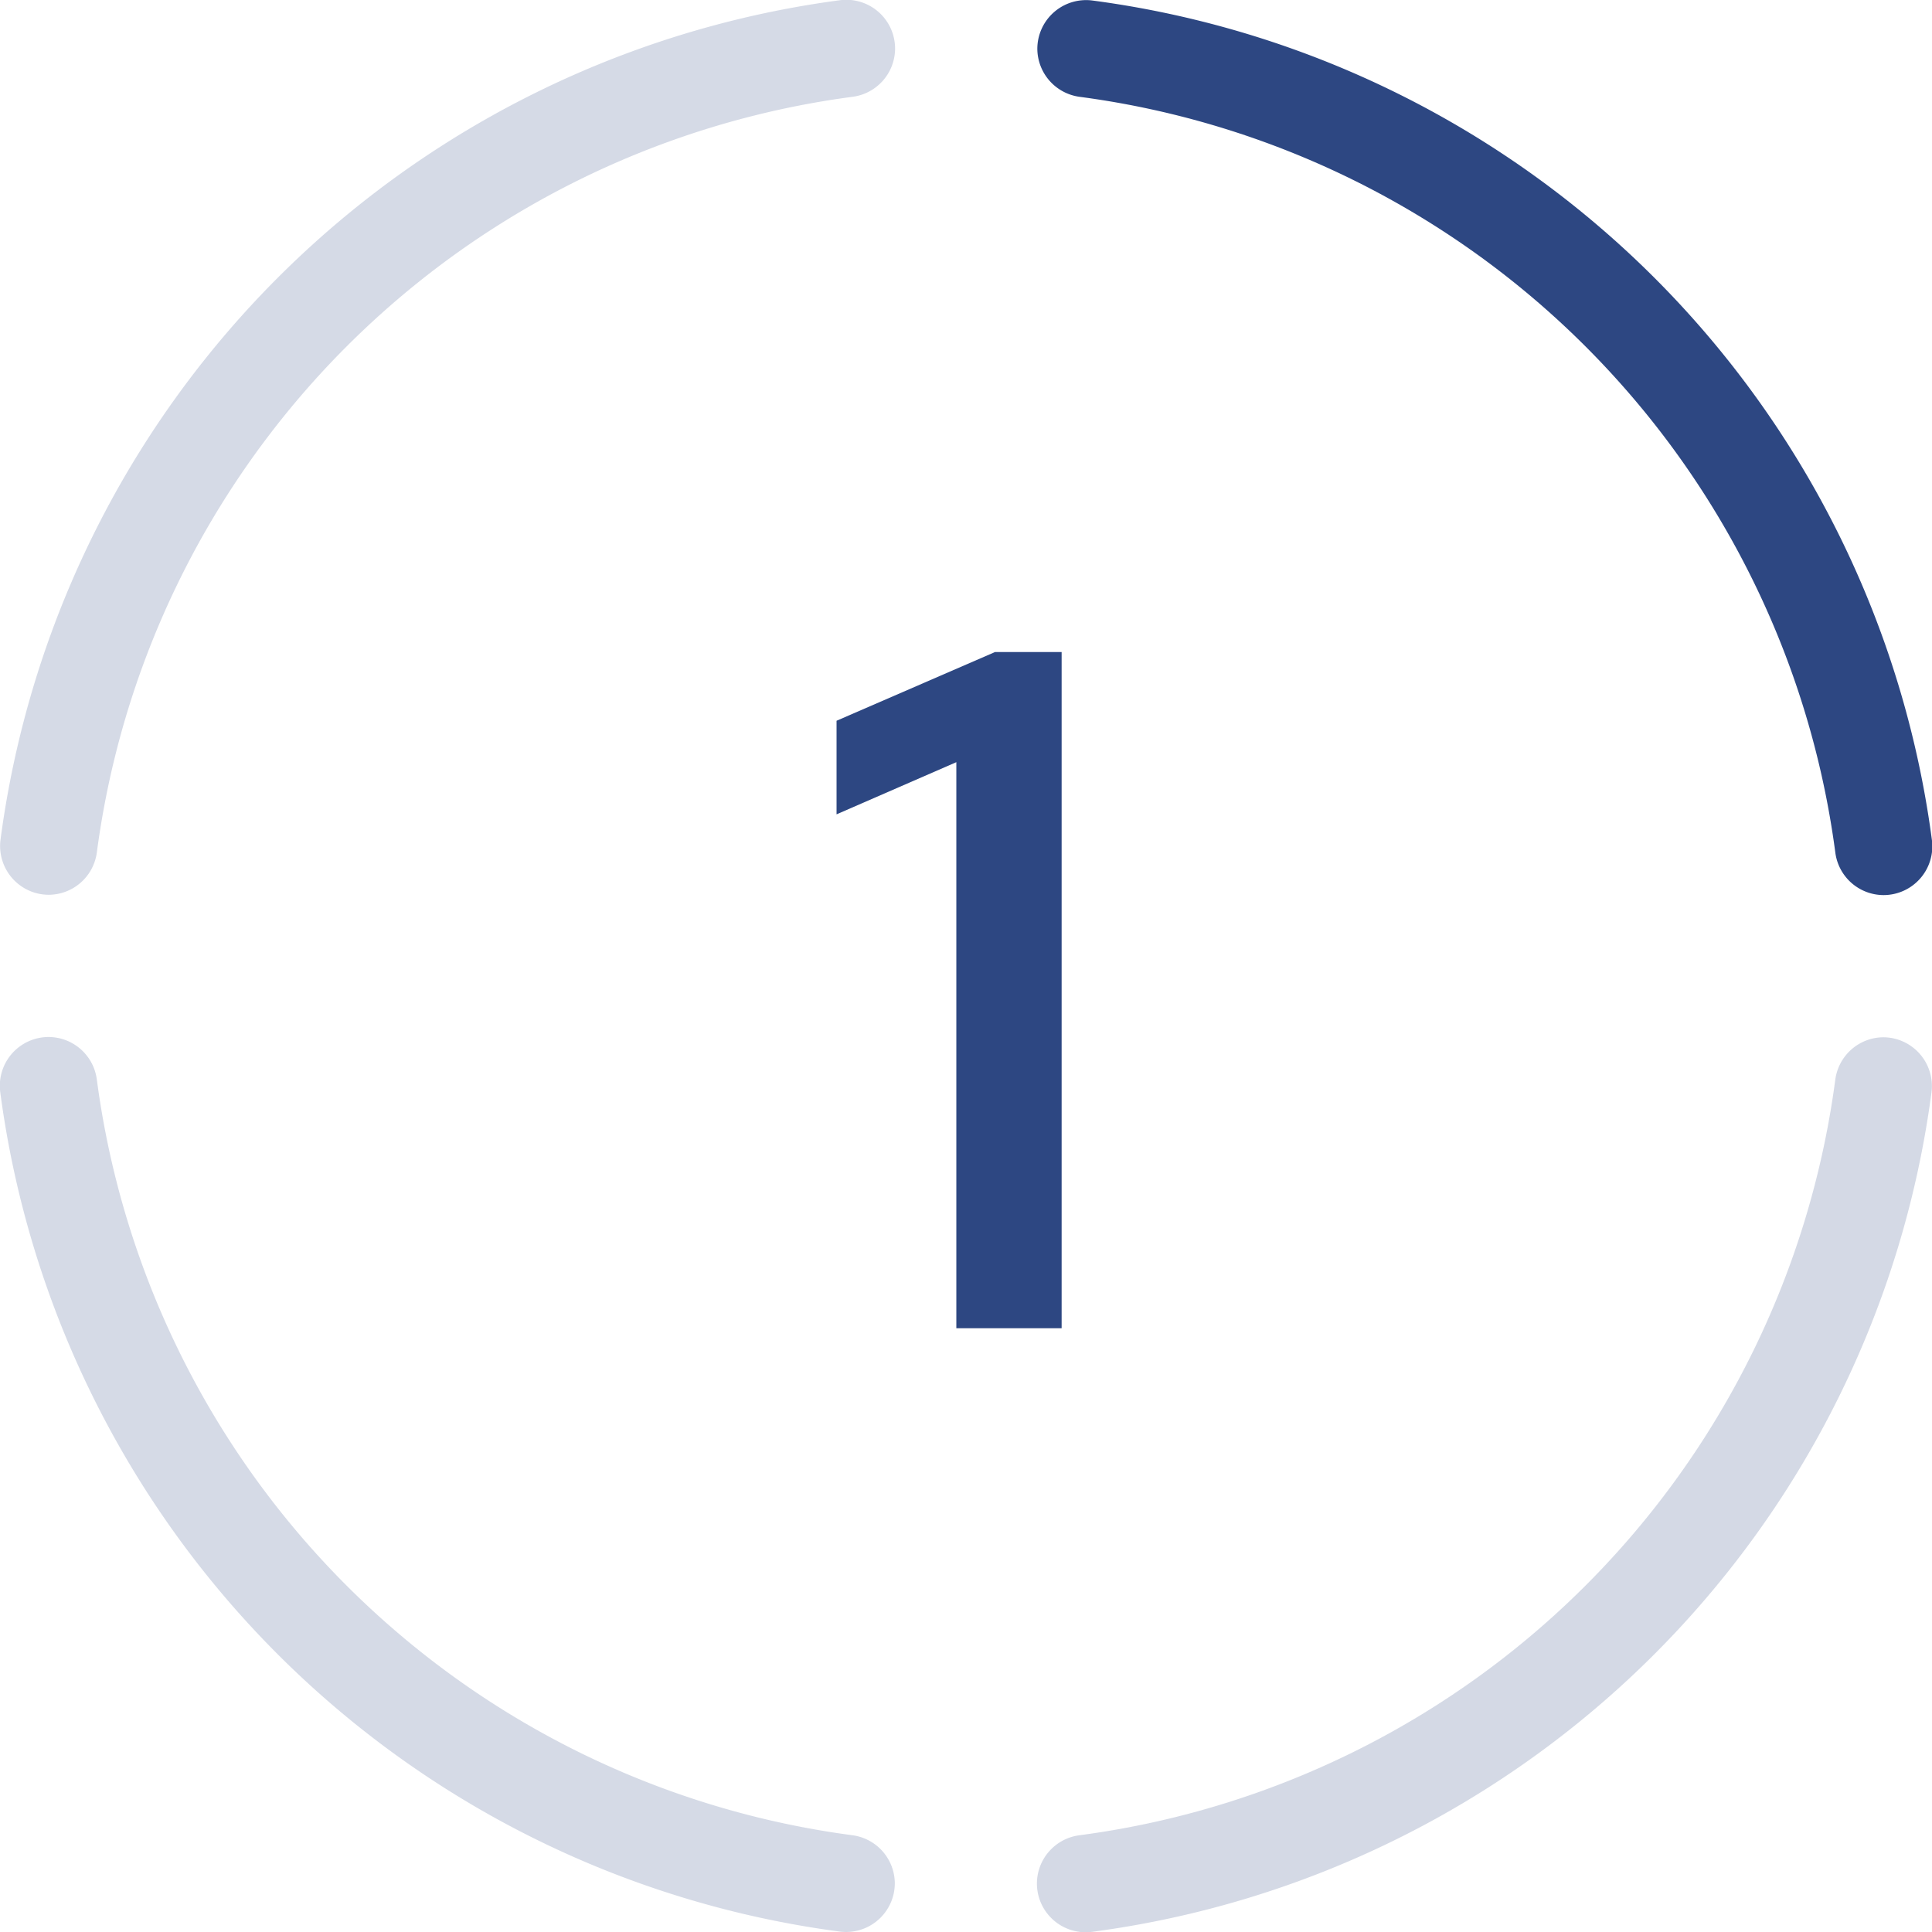 <?xml version="1.0" encoding="UTF-8"?> <svg xmlns="http://www.w3.org/2000/svg" width="64" height="64" viewBox="0 0 64 64"><g id="Group_502" data-name="Group 502" transform="translate(-168 -2714)"><path id="Path_118" data-name="Path 118" d="M3.168-22.4V0H-.32V-18.752l-3.968,1.728v-3.1L.96-22.4Z" transform="translate(200 2758)" fill="#2D4782"></path><g id="Group_427" data-name="Group 427" transform="translate(-139.021 2575.077)"><path id="Path_56" data-name="Path 56" d="M310.23,167.155a29.1,29.1,0,0,1,25.023-25.024,1.617,1.617,0,0,0,1.419-1.6h0a1.616,1.616,0,0,0-1.833-1.6,32.324,32.324,0,0,0-27.8,27.8,1.616,1.616,0,0,0,1.6,1.833h0A1.617,1.617,0,0,0,310.23,167.155Z" fill="#2D4782" opacity="0.2"></path><path id="Path_57" data-name="Path 57" d="M415.072,142.131A29.1,29.1,0,0,1,440.1,167.155a1.616,1.616,0,0,0,1.6,1.419h0a1.616,1.616,0,0,0,1.6-1.833,32.324,32.324,0,0,0-27.8-27.8,1.616,1.616,0,0,0-1.833,1.6h0A1.616,1.616,0,0,0,415.072,142.131Z" transform="translate(-72.283)" fill="#2D4782"></path><path id="Path_58" data-name="Path 58" d="M335.253,272a29.1,29.1,0,0,1-25.023-25.023,1.617,1.617,0,0,0-1.6-1.419h0a1.616,1.616,0,0,0-1.6,1.833,32.324,32.324,0,0,0,27.8,27.8,1.616,1.616,0,0,0,1.833-1.6h0A1.617,1.617,0,0,0,335.253,272Z" transform="translate(0 -72.283)" fill="#2D4782" opacity="0.2"></path><path id="Path_59" data-name="Path 59" d="M440.1,246.973A29.1,29.1,0,0,1,415.072,272a1.617,1.617,0,0,0-1.419,1.6h0a1.616,1.616,0,0,0,1.833,1.6,32.324,32.324,0,0,0,27.8-27.8,1.616,1.616,0,0,0-1.6-1.833h0A1.617,1.617,0,0,0,440.1,246.973Z" transform="translate(-72.283 -72.283)" fill="#2D4782" opacity="0.205"></path></g></g></svg> 